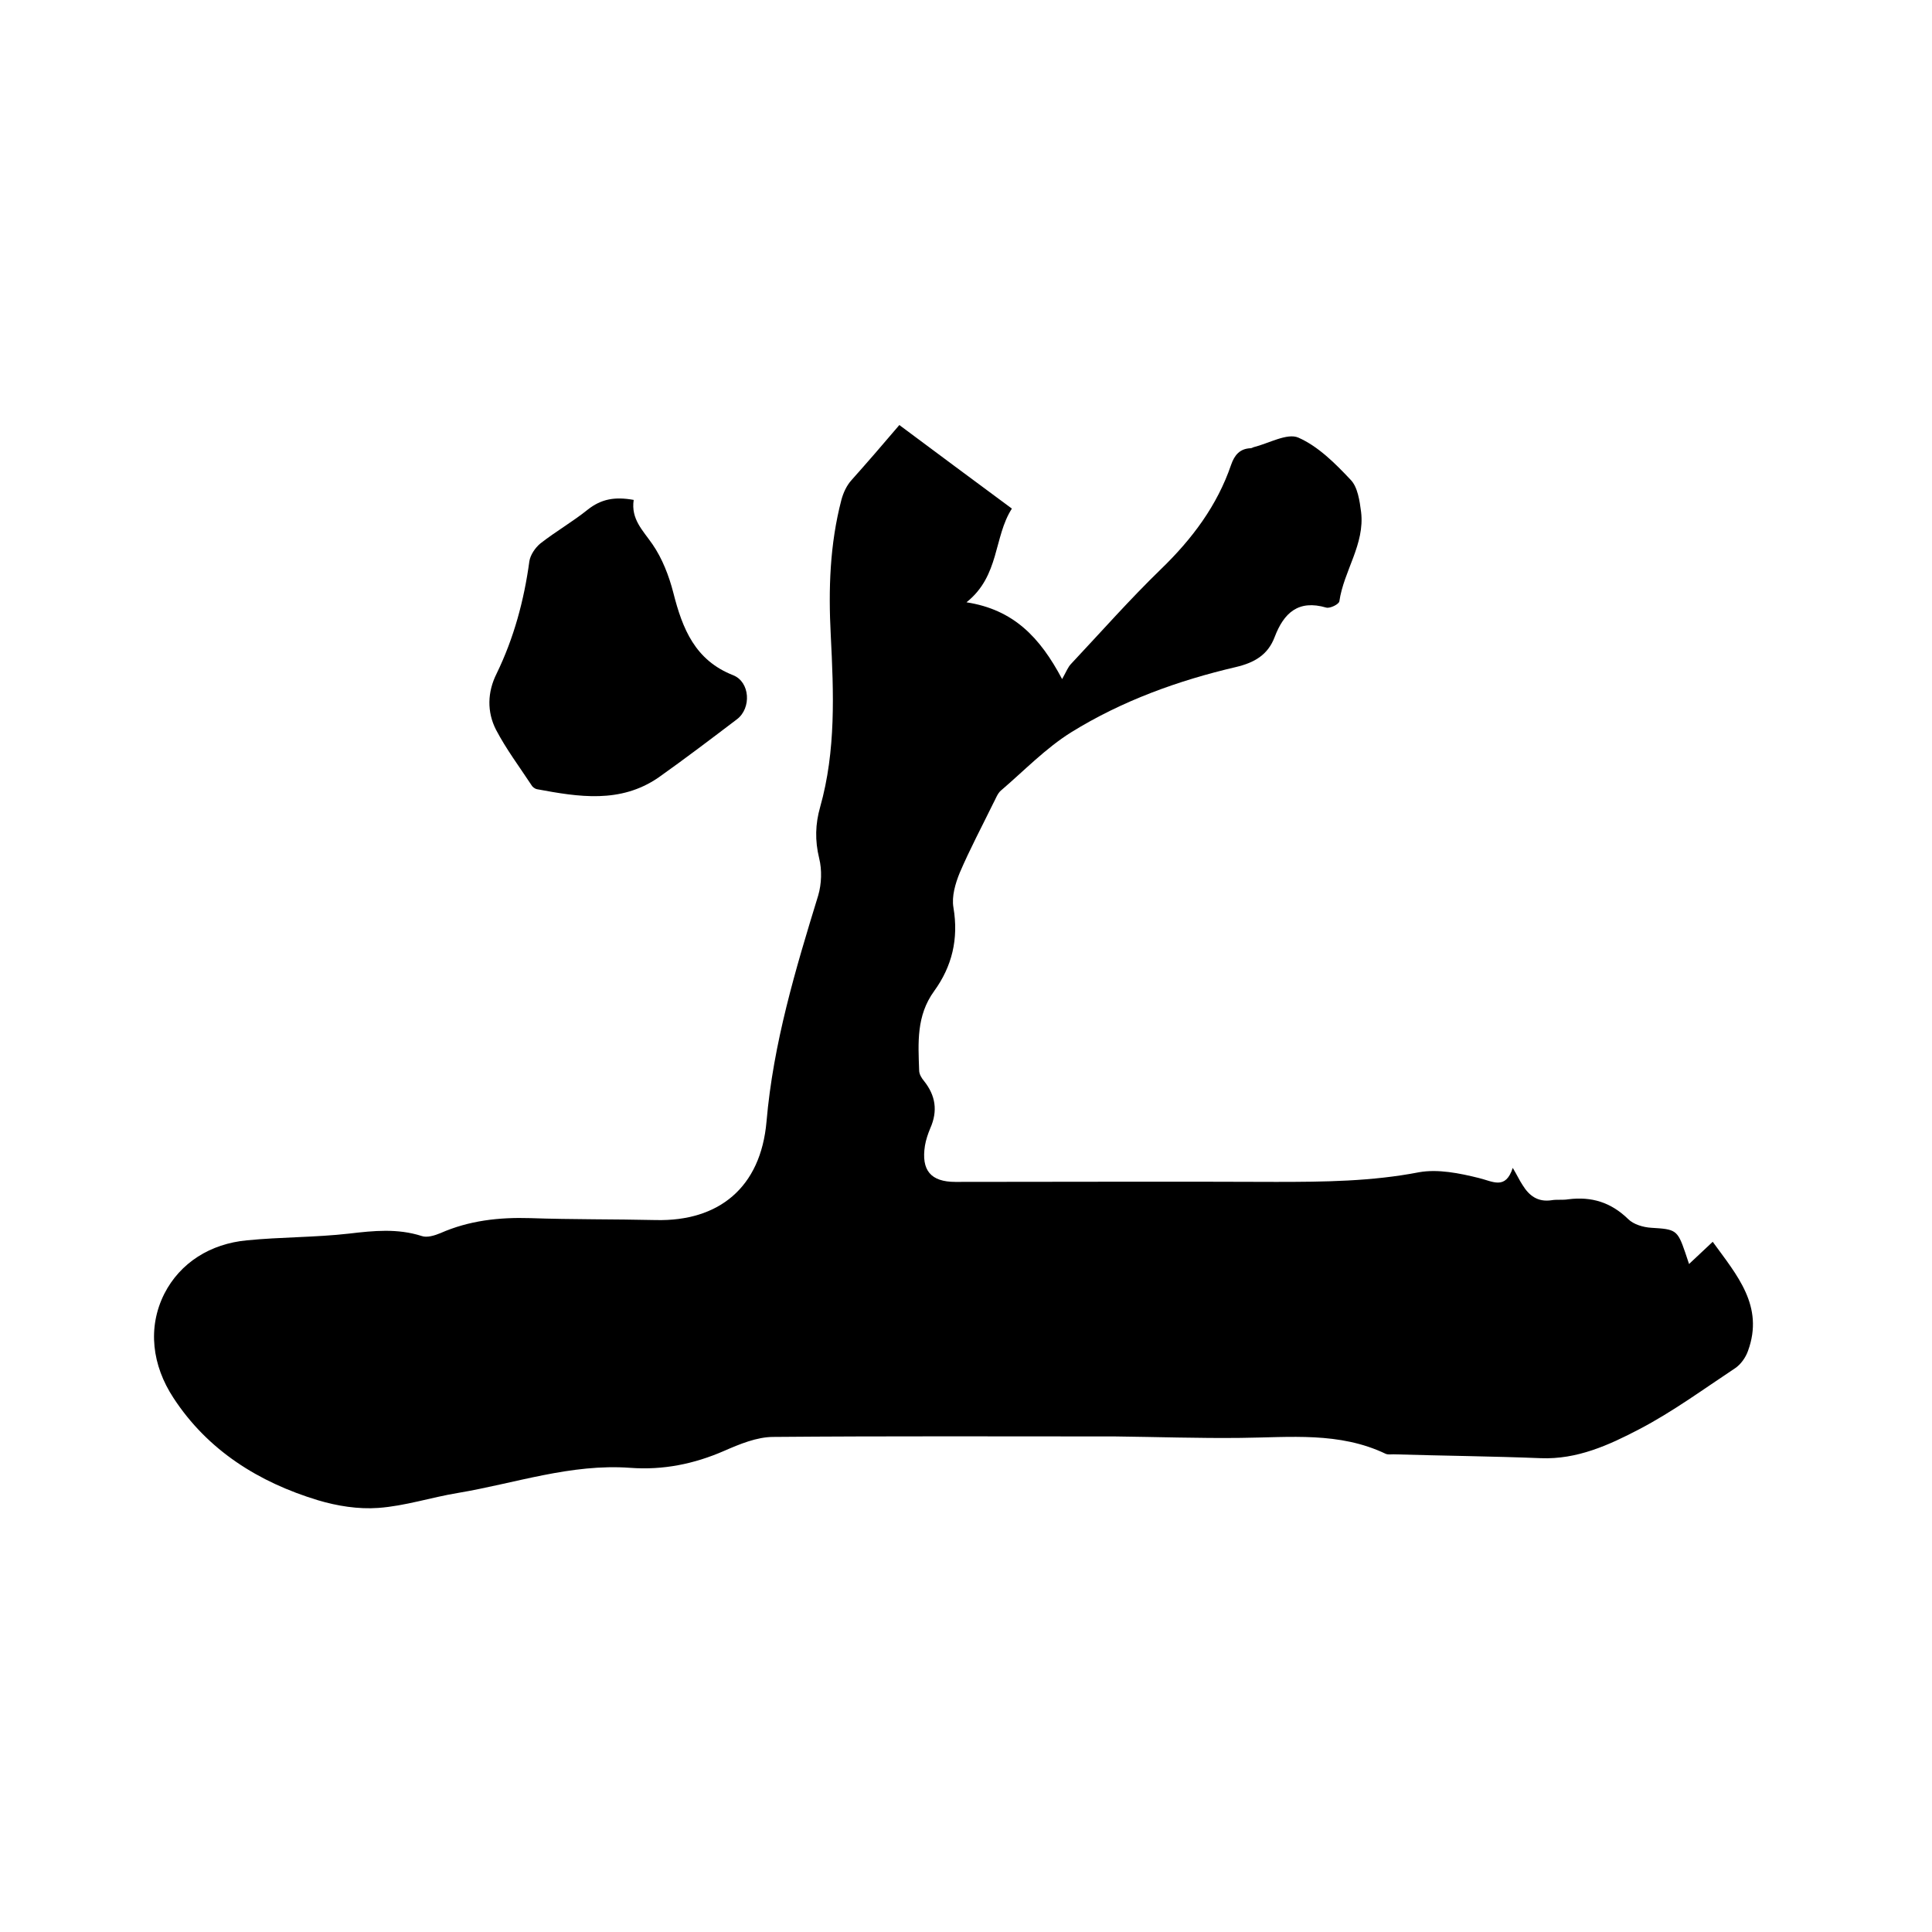 <svg enable-background="new 0 0 400 400" viewBox="0 0 400 400" xmlns="http://www.w3.org/2000/svg"><path d="m186.2 88c7.8 5.8 15.3 11.4 23.3 17.3-3.8 5.9-2.5 13.9-9.4 19.4 9.7 1.5 15.2 7.2 19.8 15.9.9-1.6 1.2-2.5 1.9-3.2 6.2-6.6 12.1-13.3 18.6-19.6 6.4-6.2 11.6-13.1 14.5-21.6.7-2 1.8-3.3 4-3.4.2 0 .4-.1.6-.2 3.2-.8 7-3 9.3-2 4.1 1.8 7.6 5.3 10.8 8.7 1.5 1.5 1.9 4.4 2.2 6.7.8 6.7-3.6 12.2-4.5 18.5-.1.6-1.9 1.5-2.7 1.3-5.8-1.7-8.8 1.1-10.7 6.1-1.4 3.7-4.2 5.3-8 6.2-12 2.8-23.6 7-34.1 13.5-5.3 3.3-9.8 8-14.6 12.1-.7.6-1.1 1.8-1.6 2.7-2.3 4.7-4.8 9.4-6.9 14.3-.9 2.2-1.7 4.9-1.3 7.2 1.1 6.5-.3 12.2-4 17.3s-3.3 10.7-3.1 16.4c0 .8.5 1.6 1 2.2 2.4 3 2.9 6.2 1.3 9.8-.5 1.2-.9 2.4-1.1 3.6-.8 5.1 1.2 7.5 6.3 7.5 22.1 0 44.3-.1 66.4 0 9.9 0 19.8-.1 29.6-2 3.9-.7 8.4.2 12.4 1.2 2.9.7 5.5 2.5 7-2.1.9 1.5 1.4 2.6 2 3.5 1.4 2.3 3.2 3.6 6 3.2 1.1-.2 2.3 0 3.5-.2 4.8-.6 8.8.6 12.4 4.1 1.1 1.1 3.1 1.7 4.8 1.8 5 .3 5.4.4 7 5.1.2.6.4 1.2.8 2.4 1.7-1.6 3.2-3 4.9-4.6 5 6.9 10.7 13.3 7.3 22.6-.5 1.4-1.5 2.8-2.7 3.6-6.5 4.3-12.9 9-19.8 12.6-6.3 3.3-12.9 6.3-20.4 6-10.1-.4-20.3-.5-30.5-.8-.5 0-1.1.1-1.6-.1-9.6-4.6-19.8-3.4-30-3.3-8.7.1-17.3-.2-26-.3-23.6 0-47.2-.1-70.8.1-3.4 0-7 1.5-10.2 2.9-6.2 2.7-12.6 4-19.4 3.5-12.3-.9-23.8 3.2-35.7 5.2-5.5.9-10.9 2.7-16.5 3.1-4.1.3-8.5-.4-12.5-1.6-12.2-3.7-22.8-10.3-29.9-21.2-4.4-6.7-5.4-14.5-1.9-21.5 3.3-6.5 9.6-10.4 17.1-11.1 7-.7 14.2-.6 21.2-1.4 5.1-.6 10-1.1 15 .5 1.1.4 2.7-.1 3.9-.6 5.9-2.6 12.1-3.3 18.6-3.1 8.7.3 17.3.2 26 .4 13 .3 21.7-6.7 22.9-20.4 1.4-16.2 6-31.5 10.7-46.8.7-2.4.8-5.3.2-7.7-.9-3.7-.8-7.1.2-10.6 3.3-11.7 2.8-23.7 2.2-35.6-.5-9.5-.2-18.8 2.2-28 .4-1.5 1.1-3 2.1-4.1 3.3-3.7 6.5-7.4 9.9-11.4z"/><path d="m131.2 103.5c-.6 4 1.9 6.3 3.9 9.2s3.4 6.5 4.3 10c1.9 7.5 4.5 14 12.4 17.1 3.5 1.4 3.8 6.8.8 9.1-5.4 4.1-10.8 8.2-16.3 12.1-7.9 5.4-16.5 4-25.1 2.4-.5-.1-1-.5-1.2-.9-2.5-3.8-5.2-7.4-7.3-11.4-1.9-3.7-1.8-7.8.1-11.6 3.6-7.4 5.7-15.2 6.8-23.3.2-1.3 1.2-2.8 2.3-3.7 3.2-2.5 6.7-4.5 9.8-7 2.8-2.2 5.6-2.7 9.5-2z"/></svg>